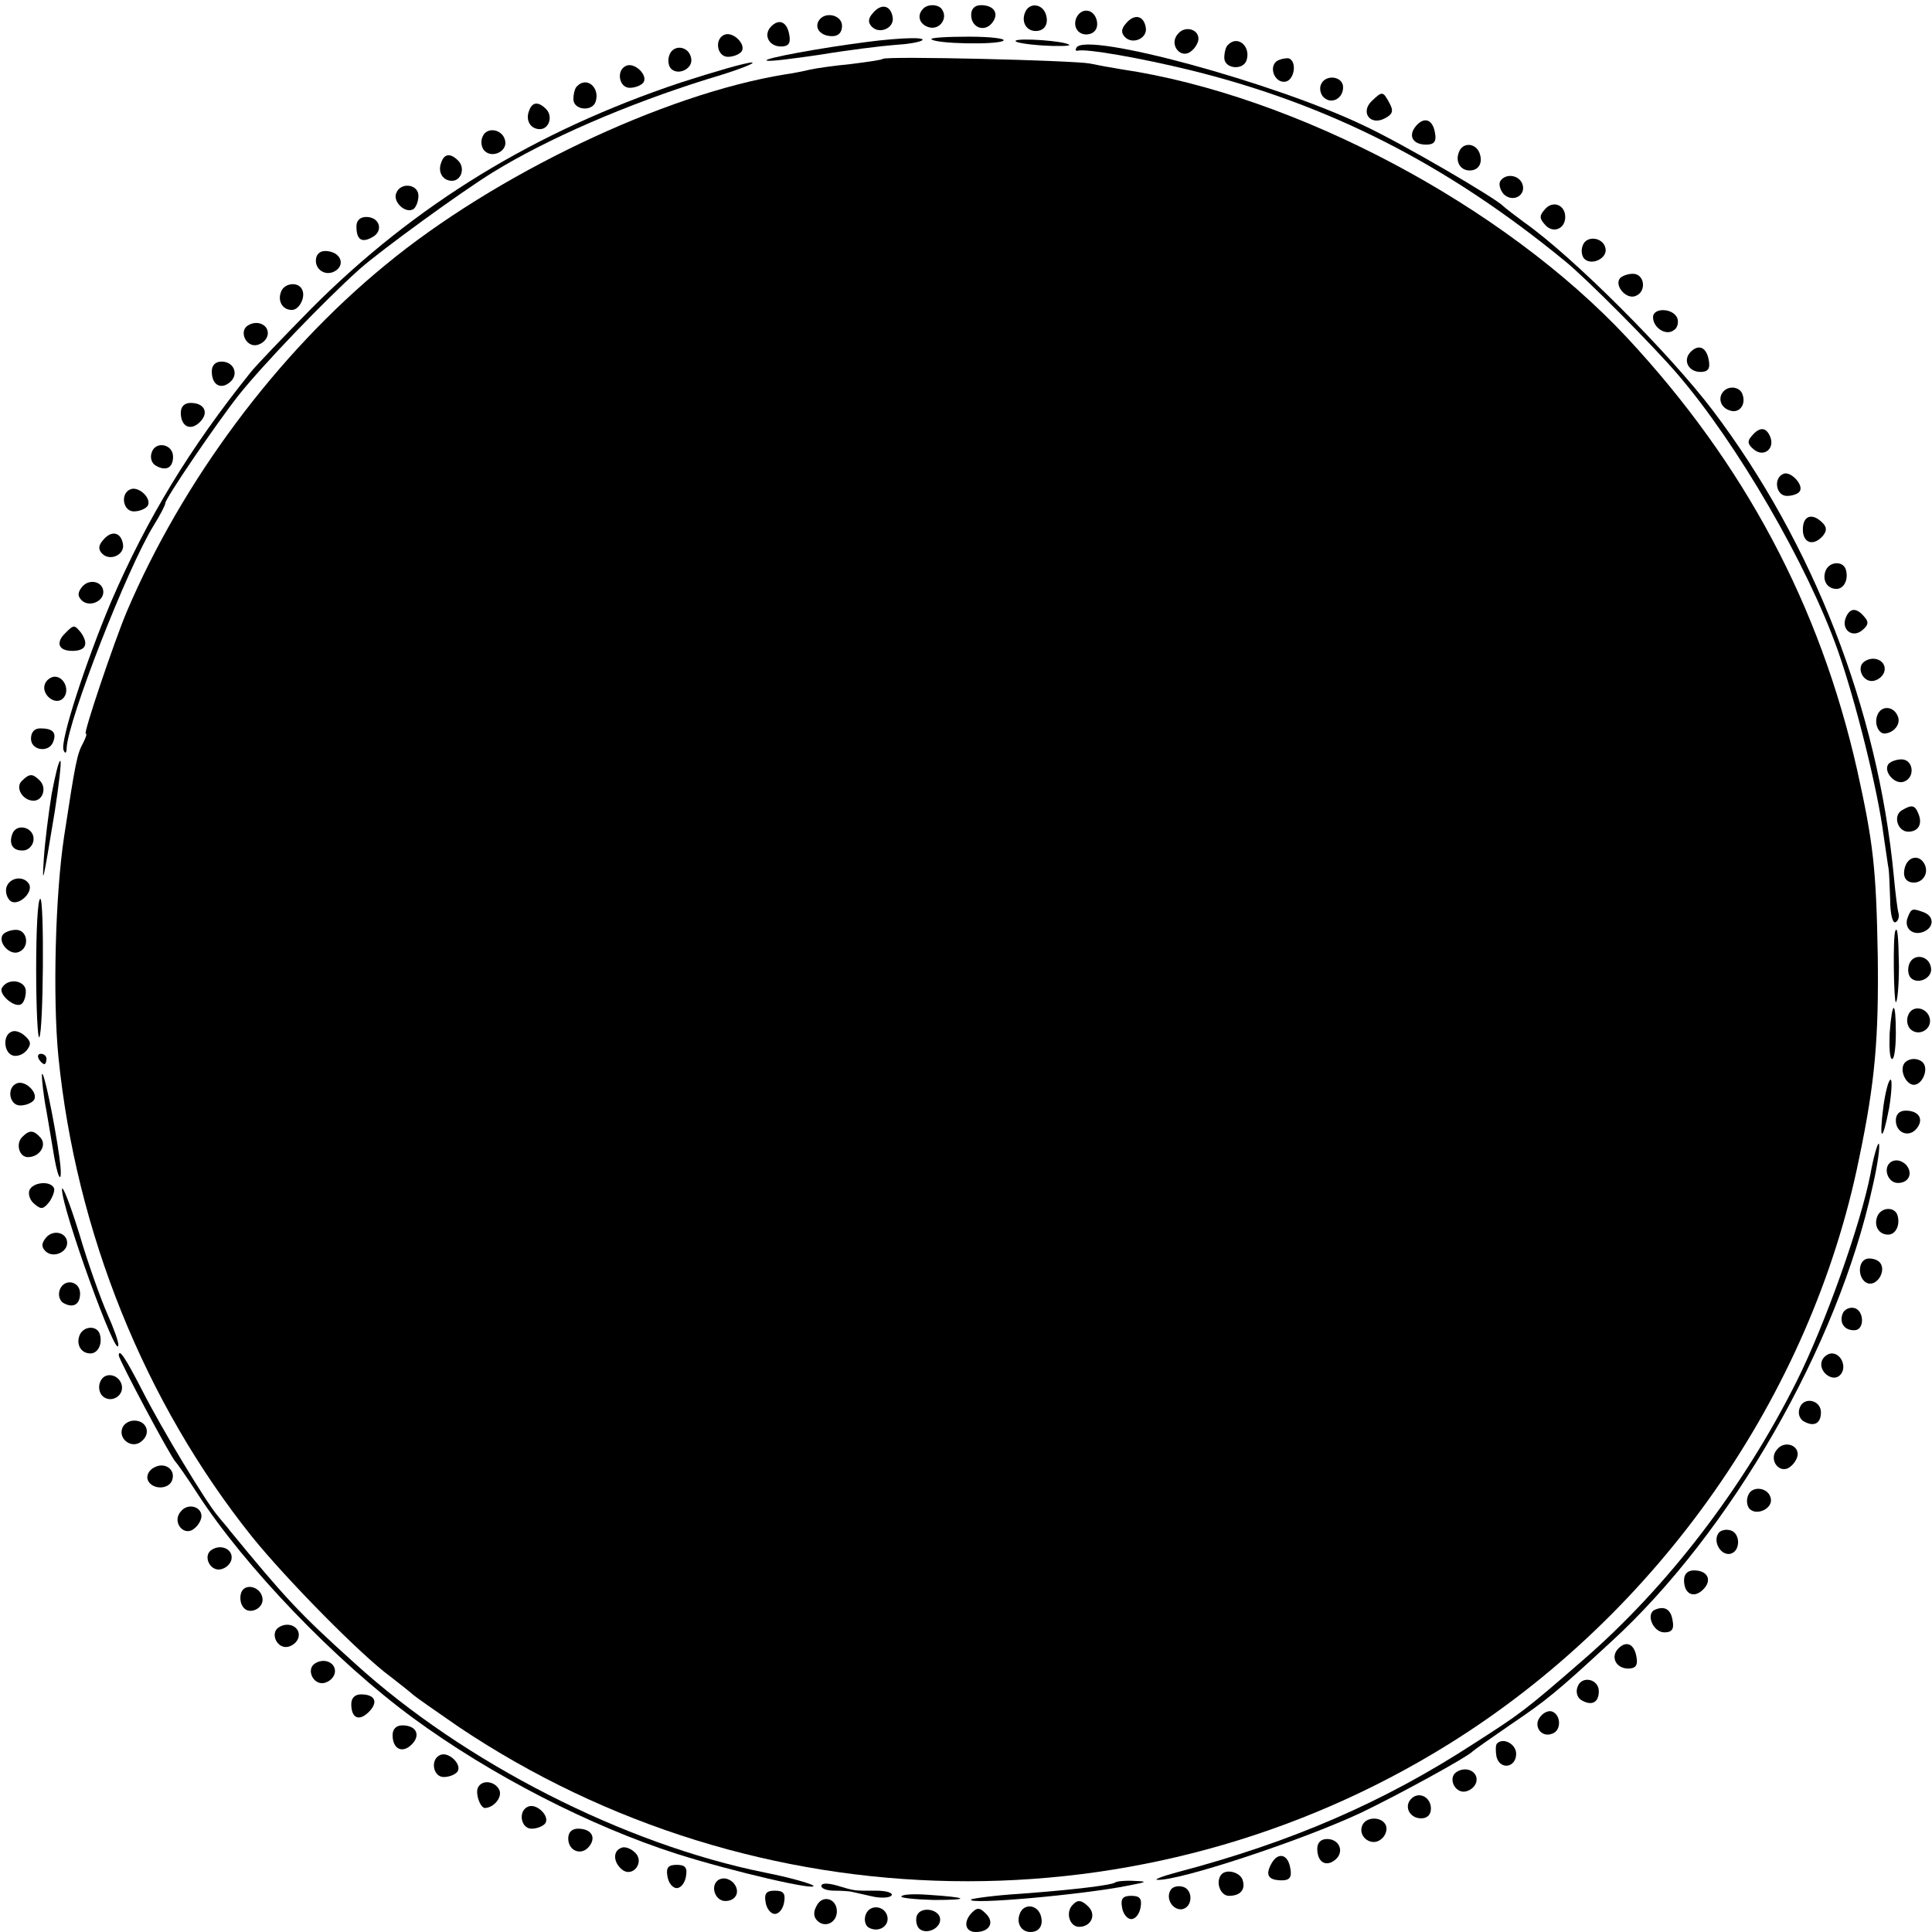 <?xml version="1.0" standalone="no"?>
<!DOCTYPE svg PUBLIC "-//W3C//DTD SVG 20010904//EN"
 "http://www.w3.org/TR/2001/REC-SVG-20010904/DTD/svg10.dtd">
<svg version="1.0" xmlns="http://www.w3.org/2000/svg"
 width="374pt" height="374pt" viewBox="0 0 374 374"
 preserveAspectRatio="xMidYMid meet">
<g transform="translate(0,374) scale(0.1,-0.1)"
fill="#000000" stroke="none">
<path d="M1690 3715 c-10 -11 -10 -19 -2 -27 15 -15 44 -2 40 19 -4 23 -22 27
-38 8z"/>
<path d="M1787 3723 c-13 -13 -7 -31 12 -36 20 -5 36 17 25 34 -6 11 -28 12
-37 2z"/>
<path d="M1880 3711 c0 -24 25 -34 40 -16 15 18 5 35 -21 35 -12 0 -19 -7 -19
-19z"/>
<path d="M1984 3715 c-7 -18 3 -35 21 -35 18 0 26 15 19 34 -8 20 -33 21 -40
1z"/>
<path d="M2083 3704 c-7 -20 9 -36 29 -29 10 4 14 14 11 26 -6 23 -31 25 -40
3z"/>
<path d="M1585 3700 c-9 -15 4 -30 26 -30 12 0 19 7 19 20 0 21 -33 29 -45 10z"/>
<path d="M2180 3695 c-10 -11 -10 -19 -2 -27 15 -15 44 -2 40 19 -4 23 -22 27
-38 8z"/>
<path d="M1493 3689 c-16 -16 -5 -39 19 -39 14 0 19 6 16 22 -4 25 -19 33 -35
17z"/>
<path d="M2280 3674 c-18 -20 6 -50 26 -33 8 6 14 17 14 24 0 19 -27 26 -40 9z"/>
<path d="M1403 3673 c-21 -8 -15 -43 6 -43 11 0 23 5 27 11 8 14 -17 38 -33
32z"/>
<path d="M1680 3659 c-94 -12 -201 -32 -196 -36 2 -3 48 3 103 11 54 9 119 17
145 19 52 3 75 14 30 13 -15 0 -52 -3 -82 -7z"/>
<path d="M1803 3664 c9 -9 126 -11 139 -3 7 4 -23 8 -66 8 -43 0 -76 -2 -73
-5z"/>
<path d="M1966 3661 c-2 -3 21 -7 52 -9 31 -2 54 -1 52 1 -8 8 -100 14 -104 8z"/>
<path d="M2084 3648 c-3 -5 -2 -7 3 -6 16 4 120 -14 218 -38 268 -66 496 -182
724 -369 40 -32 173 -166 219 -220 115 -134 251 -368 310 -535 35 -100 77
-270 88 -355 5 -33 9 -63 10 -67 1 -5 2 -31 3 -59 0 -29 5 -48 11 -44 5 3 7
11 5 18 -2 7 -6 39 -9 72 -31 322 -156 643 -350 900 -85 112 -272 299 -366
365 -19 14 -37 28 -40 31 -14 15 -195 121 -270 156 -173 83 -537 182 -556 151z"/>
<path d="M2377 3653 c-4 -3 -7 -15 -7 -25 0 -21 36 -25 43 -5 9 27 -17 50 -36
30z"/>
<path d="M1296 3634 c-4 -10 -2 -22 3 -27 14 -14 43 0 39 20 -4 24 -34 28 -42
7z"/>
<path d="M1709 3626 c-2 -2 -30 -6 -62 -10 -31 -3 -67 -8 -80 -11 -12 -3 -33
-7 -47 -9 -235 -38 -562 -194 -774 -369 -210 -172 -393 -418 -501 -672 -25
-60 -84 -235 -79 -235 3 0 0 -8 -5 -18 -12 -22 -15 -38 -37 -182 -17 -113 -22
-311 -11 -425 34 -340 167 -670 375 -930 67 -83 211 -229 267 -270 22 -17 42
-33 45 -36 3 -3 43 -31 88 -62 576 -386 1329 -399 1917 -33 405 252 701 675
794 1134 31 148 38 233 36 392 -3 171 -9 220 -40 360 -72 318 -218 592 -445
836 -239 256 -642 470 -980 520 -19 3 -46 8 -60 11 -30 6 -394 15 -401 9z"/>
<path d="M2472 3622 c-17 -12 -4 -44 17 -40 17 4 22 39 6 45 -5 1 -16 -1 -23
-5z"/>
<path d="M1213 3613 c-21 -8 -15 -43 6 -43 11 0 23 5 27 11 8 14 -17 38 -33
32z"/>
<path d="M1317 3580 c-281 -94 -514 -236 -715 -438 -53 -54 -106 -109 -117
-123 -118 -147 -200 -282 -270 -444 -50 -119 -99 -270 -92 -287 3 -8 6 -6 6 4
3 55 117 347 168 430 13 21 23 40 23 44 0 9 98 153 142 209 47 59 165 182 234
244 42 37 197 150 259 188 106 65 258 131 415 180 58 17 96 32 85 32 -11 0
-73 -18 -138 -39z"/>
<path d="M2557 3576 c-3 -7 -1 -18 5 -24 15 -15 38 -3 38 19 0 22 -35 26 -43
5z"/>
<path d="M1117 3573 c-4 -3 -7 -15 -7 -25 0 -21 36 -25 43 -5 9 27 -17 50 -36
30z"/>
<path d="M2655 3544 c-22 -22 -2 -48 26 -33 15 8 17 14 9 29 -13 24 -14 24
-35 4z"/>
<path d="M1024 3525 c-7 -18 3 -35 21 -35 18 0 26 25 12 39 -15 15 -27 14 -33
-4z"/>
<path d="M2741 3496 c-16 -19 -6 -36 20 -36 15 0 20 6 17 22 -4 27 -21 33 -37
14z"/>
<path d="M934 3475 c-4 -9 -2 -21 4 -27 15 -15 44 -1 40 19 -4 23 -36 29 -44
8z"/>
<path d="M2824 3445 c-7 -18 3 -35 21 -35 18 0 26 15 19 34 -8 20 -33 21 -40
1z"/>
<path d="M854 3425 c-7 -18 3 -35 21 -35 18 0 26 25 12 39 -15 15 -27 14 -33
-4z"/>
<path d="M2904 3389 c-3 -6 0 -17 7 -25 18 -17 44 -2 36 20 -7 18 -33 21 -43
5z"/>
<path d="M767 3366 c-7 -17 18 -40 33 -31 5 3 10 15 10 26 0 23 -35 27 -43 5z"/>
<path d="M2990 3334 c-10 -11 -10 -17 0 -28 15 -19 40 -10 40 14 0 24 -25 33
-40 14z"/>
<path d="M690 3302 c0 -26 10 -33 31 -21 22 12 14 39 -12 39 -12 0 -19 -7 -19
-18z"/>
<path d="M3064 3265 c-4 -9 -2 -21 3 -26 14 -14 45 1 41 20 -4 22 -37 26 -44
6z"/>
<path d="M613 3244 c-7 -20 11 -38 31 -31 23 9 20 34 -5 40 -13 3 -22 0 -26
-9z"/>
<path d="M3135 3200 c-9 -15 14 -40 31 -33 22 8 18 43 -5 43 -11 0 -23 -5 -26
-10z"/>
<path d="M544 3175 c-7 -18 3 -35 21 -35 15 0 28 27 19 41 -8 14 -34 11 -40
-6z"/>
<path d="M3200 3126 c0 -20 24 -36 39 -26 8 4 11 15 8 24 -8 20 -47 21 -47 2z"/>
<path d="M480 3110 c-18 -11 -4 -42 17 -38 10 2 19 10 21 19 4 19 -19 31 -38
19z"/>
<path d="M3273 3059 c-16 -16 -5 -39 19 -39 14 0 19 6 16 22 -4 25 -19 33 -35
17z"/>
<path d="M410 3021 c0 -26 17 -36 35 -21 18 15 8 40 -16 40 -12 0 -19 -7 -19
-19z"/>
<path d="M3337 2983 c-12 -12 -7 -31 10 -37 19 -8 34 10 26 31 -5 14 -25 17
-36 6z"/>
<path d="M350 2941 c0 -27 19 -36 37 -18 18 18 9 37 -18 37 -12 0 -19 -7 -19
-19z"/>
<path d="M3391 2896 c-9 -10 -8 -16 4 -26 19 -16 41 1 32 24 -8 20 -21 20 -36
2z"/>
<path d="M294 2865 c-4 -10 -1 -21 7 -26 20 -12 34 -5 34 17 0 24 -33 31 -41
9z"/>
<path d="M3453 2823 c-21 -8 -15 -43 6 -43 11 0 22 4 25 9 8 12 -17 39 -31 34z"/>
<path d="M253 2793 c-21 -8 -15 -43 6 -43 11 0 23 5 27 11 8 14 -17 38 -33 32z"/>
<path d="M3490 2715 c0 -27 21 -33 39 -12 8 10 7 17 -1 25 -20 20 -38 14 -38
-13z"/>
<path d="M200 2695 c-10 -11 -10 -19 -2 -27 15 -15 44 -2 40 19 -4 23 -22 27
-38 8z"/>
<path d="M3534 2635 c-7 -18 3 -35 21 -35 15 0 24 19 18 38 -6 17 -32 15 -39
-3z"/>
<path d="M159 2604 c-9 -11 -9 -18 -1 -26 14 -14 42 -3 42 16 0 20 -27 27 -41
10z"/>
<path d="M3573 2544 c-9 -23 13 -40 32 -24 12 10 13 16 4 26 -15 18 -28 18
-36 -2z"/>
<path d="M127 2515 c-20 -19 -14 -35 13 -35 26 0 32 13 17 35 -13 16 -14 16
-30 0z"/>
<path d="M3610 2460 c-18 -11 -4 -42 17 -38 10 2 19 10 21 19 4 19 -19 31 -38
19z"/>
<path d="M87 2416 c-8 -20 20 -43 35 -28 14 14 3 42 -16 42 -7 0 -16 -6 -19
-14z"/>
<path d="M3634 2355 c-6 -15 2 -35 14 -35 18 1 32 18 26 33 -8 21 -33 22 -40
2z"/>
<path d="M60 2310 c0 -23 35 -28 43 -6 7 18 -1 26 -25 26 -11 0 -18 -7 -18
-20z"/>
<path d="M100 2203 c-6 -37 -13 -93 -15 -123 -4 -60 -2 -50 21 89 8 51 13 95
11 98 -3 2 -10 -27 -17 -64z"/>
<path d="M3655 2260 c-9 -15 14 -40 31 -33 22 8 18 43 -5 43 -11 0 -23 -5 -26
-10z"/>
<path d="M42 2228 c-13 -13 2 -38 23 -38 18 0 26 25 12 39 -14 14 -20 14 -35
-1z"/>
<path d="M3681 2171 c-17 -11 -7 -41 13 -41 19 0 28 14 20 34 -7 18 -13 19
-33 7z"/>
<path d="M24 2126 c-8 -21 2 -35 24 -32 9 2 17 11 17 22 0 23 -33 31 -41 10z"/>
<path d="M3687 2059 c-3 -13 0 -22 9 -26 20 -7 38 11 31 31 -9 23 -34 20 -40
-5z"/>
<path d="M13 2024 c-3 -8 -1 -20 6 -27 14 -14 47 15 37 32 -10 16 -36 13 -43
-5z"/>
<path d="M70 1863 c0 -75 3 -134 6 -131 8 9 10 268 2 268 -5 0 -8 -61 -8 -137z"/>
<path d="M3693 1964 c-8 -20 9 -36 30 -28 21 8 22 30 1 38 -22 8 -24 8 -31
-10z"/>
<path d="M5 1930 c-9 -15 14 -40 31 -33 22 8 18 43 -5 43 -11 0 -23 -5 -26
-10z"/>
<path d="M3669 1938 c-5 -10 -3 -138 1 -138 3 0 6 32 6 70 -1 61 -3 77 -7 68z"/>
<path d="M3696 1874 c-4 -10 -2 -22 3 -27 14 -14 43 0 39 20 -4 24 -34 28 -42
7z"/>
<path d="M4 1828 c-8 -12 24 -40 37 -32 5 3 9 14 9 25 0 21 -34 27 -46 7z"/>
<path d="M3658 1740 c-1 -28 0 -50 5 -50 4 0 7 23 7 50 0 65 -7 65 -12 0z"/>
<path d="M3694 1775 c-4 -9 -2 -21 4 -27 15 -15 41 -2 38 19 -4 23 -34 29 -42
8z"/>
<path d="M23 1743 c-18 -6 -16 -40 1 -46 8 -3 20 1 27 9 10 12 9 18 -2 28 -8
8 -20 12 -26 9z"/>
<path d="M75 1690 c3 -5 8 -10 11 -10 2 0 4 5 4 10 0 6 -5 10 -11 10 -5 0 -7
-4 -4 -10z"/>
<path d="M3686 1681 c-9 -14 4 -41 19 -41 15 0 28 27 19 41 -3 5 -11 9 -19 9
-8 0 -16 -4 -19 -9z"/>
<path d="M81 1659 c0 -8 3 -40 9 -70 5 -30 12 -70 15 -89 9 -51 17 -52 10 0
-10 71 -32 177 -34 159z"/>
<path d="M33 1643 c-21 -8 -15 -43 6 -43 11 0 23 5 27 11 8 14 -17 38 -33 32z"/>
<path d="M3646 1599 c-9 -70 -2 -72 11 -4 5 30 6 55 3 55 -4 0 -10 -23 -14
-51z"/>
<path d="M3670 1571 c0 -24 25 -34 40 -16 15 18 5 35 -21 35 -12 0 -19 -7 -19
-19z"/>
<path d="M43 1539 c-13 -13 -6 -39 11 -39 22 0 37 22 25 37 -14 16 -22 16 -36
2z"/>
<path d="M3621 1468 c-19 -98 -88 -292 -143 -402 -103 -206 -250 -398 -414
-540 -114 -99 -120 -103 -212 -162 -174 -113 -352 -190 -572 -248 -30 -8 -48
-15 -39 -15 42 -2 279 76 394 130 73 35 206 108 215 118 3 3 37 27 75 53 68
46 88 62 193 159 233 213 440 574 507 882 10 43 15 80 12 83 -2 2 -10 -24 -16
-58z"/>
<path d="M3661 1491 c-17 -11 -7 -41 13 -41 22 0 30 20 15 36 -9 8 -19 10 -28
5z"/>
<path d="M57 1436 c-3 -8 1 -20 10 -27 13 -11 17 -10 29 5 7 11 11 23 8 27 -8
14 -41 10 -47 -5z"/>
<path d="M120 1438 c-1 -36 107 -335 109 -302 1 6 -9 33 -21 60 -12 27 -37 96
-54 154 -18 58 -33 97 -34 88z"/>
<path d="M3634 1385 c-7 -18 3 -35 21 -35 15 0 24 19 18 38 -6 17 -32 15 -39
-3z"/>
<path d="M89 1344 c-9 -11 -9 -18 -1 -26 14 -14 42 -3 42 16 0 20 -27 27 -41
10z"/>
<path d="M3613 1303 c-18 -6 -16 -40 2 -47 20 -7 39 28 22 42 -6 5 -18 7 -24
5z"/>
<path d="M116 1244 c-4 -10 -1 -21 6 -26 19 -11 33 -4 33 18 0 24 -30 30 -39
8z"/>
<path d="M3567 1197 c-7 -18 4 -33 23 -32 20 0 19 39 -1 43 -9 2 -19 -3 -22
-11z"/>
<path d="M154 1155 c-7 -18 3 -35 21 -35 15 0 24 19 18 38 -6 17 -32 15 -39
-3z"/>
<path d="M230 1116 c0 -8 101 -198 110 -206 3 -3 22 -30 42 -61 92 -142 268
-325 418 -435 150 -110 342 -209 511 -263 107 -34 276 -73 263 -61 -5 4 -47
16 -93 25 -273 55 -583 213 -794 405 -108 97 -136 128 -242 257 -5 7 -16 19
-23 28 -24 28 -110 171 -147 244 -32 62 -45 82 -45 67z"/>
<path d="M3527 1106 c-8 -20 20 -43 35 -28 14 14 3 42 -16 42 -7 0 -16 -6 -19
-14z"/>
<path d="M194 1065 c-4 -9 -2 -21 4 -27 15 -15 41 -2 38 19 -4 23 -34 29 -42
8z"/>
<path d="M3484 1015 c-4 -10 -1 -21 7 -26 20 -12 34 -5 34 17 0 24 -33 31 -41
9z"/>
<path d="M237 976 c-9 -22 19 -42 37 -26 19 15 10 40 -14 40 -10 0 -20 -6 -23
-14z"/>
<path d="M3440 934 c-18 -20 6 -50 26 -33 8 6 14 17 14 24 0 19 -27 26 -40 9z"/>
<path d="M298 899 c-10 -5 -15 -16 -12 -24 8 -19 40 -19 47 -1 8 21 -14 37
-35 25z"/>
<path d="M3384 845 c-4 -9 -2 -21 3 -26 14 -14 45 1 41 20 -4 22 -37 26 -44 6z"/>
<path d="M350 814 c-18 -20 6 -50 26 -33 8 6 14 17 14 24 0 19 -27 26 -40 9z"/>
<path d="M3326 771 c-10 -16 5 -42 23 -39 21 4 21 42 -1 46 -9 2 -19 -1 -22
-7z"/>
<path d="M410 740 c-18 -11 -4 -42 17 -38 10 2 19 10 21 19 4 19 -19 31 -38
19z"/>
<path d="M3260 681 c0 -27 19 -36 37 -18 18 18 9 37 -18 37 -12 0 -19 -7 -19
-19z"/>
<path d="M467 657 c-3 -8 -2 -20 3 -27 11 -18 42 -4 38 17 -4 22 -34 29 -41
10z"/>
<path d="M3204 624 c-19 -8 -4 -44 18 -44 14 0 19 6 16 22 -3 22 -15 30 -34
22z"/>
<path d="M540 590 c-18 -11 -4 -42 17 -38 10 2 19 10 21 19 4 19 -19 31 -38
19z"/>
<path d="M3133 549 c-16 -16 -5 -39 19 -39 14 0 19 6 16 22 -4 25 -19 33 -35
17z"/>
<path d="M610 520 c-18 -11 -4 -42 17 -38 10 2 19 10 21 19 4 19 -19 31 -38
19z"/>
<path d="M3054 475 c-4 -10 -1 -21 7 -26 20 -12 34 -5 34 17 0 24 -33 31 -41
9z"/>
<path d="M680 441 c0 -27 15 -34 34 -15 19 19 12 34 -15 34 -12 0 -19 -7 -19
-19z"/>
<path d="M2982 417 c-15 -17 1 -42 23 -33 18 6 17 37 -1 43 -6 2 -16 -2 -22
-10z"/>
<path d="M760 381 c0 -27 19 -36 37 -18 18 18 9 37 -18 37 -12 0 -19 -7 -19
-19z"/>
<path d="M2898 365 c-3 -3 -3 -15 -1 -26 7 -26 38 -21 38 6 0 19 -25 32 -37
20z"/>
<path d="M853 343 c-21 -8 -15 -43 6 -43 11 0 23 5 27 11 8 14 -17 38 -33 32z"/>
<path d="M2820 310 c-18 -11 -4 -42 17 -38 10 2 19 10 21 19 4 19 -19 31 -38
19z"/>
<path d="M926 281 c-7 -10 3 -41 13 -41 17 1 33 20 28 34 -7 17 -32 22 -41 7z"/>
<path d="M2732 258 c-15 -15 -3 -38 19 -38 12 0 19 7 19 19 0 22 -23 34 -38
19z"/>
<path d="M1023 243 c-21 -8 -15 -43 6 -43 11 0 23 5 27 11 8 14 -17 38 -33 32z"/>
<path d="M2637 206 c-9 -22 19 -42 37 -26 8 6 12 18 9 26 -7 18 -39 18 -46 0z"/>
<path d="M1100 181 c0 -24 25 -34 40 -16 15 18 5 35 -21 35 -12 0 -19 -7 -19
-19z"/>
<path d="M2550 161 c0 -26 17 -36 35 -21 18 15 8 40 -16 40 -12 0 -19 -7 -19
-19z"/>
<path d="M1203 163 c-17 -6 -16 -28 1 -42 21 -17 45 15 25 33 -8 8 -20 12 -26
9z"/>
<path d="M2461 132 c-12 -22 -6 -32 21 -32 14 0 19 6 16 22 -4 29 -24 34 -37
10z"/>
<path d="M1292 108 c2 -13 10 -23 18 -23 8 0 16 10 18 23 3 17 -2 22 -18 22
-16 0 -21 -5 -18 -22z"/>
<path d="M2365 112 c-13 -14 -3 -42 14 -42 23 0 33 13 26 32 -6 14 -30 20 -40
10z"/>
<path d="M1391 101 c-17 -11 -7 -41 13 -41 22 0 30 20 15 36 -9 8 -19 10 -28
5z"/>
<path d="M1590 89 c0 -5 11 -9 25 -9 14 0 28 -1 33 -2 4 -1 22 -5 40 -9 17 -4
35 -3 38 2 3 5 -11 9 -30 9 -44 0 -39 -1 -76 10 -18 5 -30 5 -30 -1z"/>
<path d="M2159 96 c-6 -5 -76 -14 -184 -22 -49 -3 -92 -9 -95 -11 -11 -11 216
9 305 27 37 7 37 8 9 9 -17 1 -33 -1 -35 -3z"/>
<path d="M2266 81 c-10 -16 4 -39 22 -37 22 4 22 40 0 44 -9 2 -19 -1 -22 -7z"/>
<path d="M1482 58 c2 -13 10 -23 18 -23 8 0 16 10 18 23 3 17 -2 22 -18 22
-16 0 -21 -5 -18 -22z"/>
<path d="M1745 69 c-3 -3 26 -6 63 -7 73 0 66 5 -11 10 -27 2 -50 1 -52 -3z"/>
<path d="M1581 51 c-7 -12 -6 -22 1 -29 15 -15 38 -4 38 18 0 25 -28 33 -39
11z"/>
<path d="M2172 48 c2 -13 10 -23 18 -23 8 0 16 10 18 23 3 17 -2 22 -18 22
-16 0 -21 -5 -18 -22z"/>
<path d="M2077 53 c-15 -14 -7 -43 12 -43 23 0 34 23 18 39 -13 13 -21 14 -30
4z"/>
<path d="M1676 34 c-4 -10 -1 -21 5 -25 18 -11 40 1 37 20 -4 22 -34 26 -42 5z"/>
<path d="M1775 32 c-3 -8 -1 -20 4 -25 13 -13 41 -1 41 17 0 20 -37 27 -45 8z"/>
<path d="M1882 38 c-18 -18 -14 -38 7 -38 27 0 37 19 19 36 -11 11 -16 12 -26
2z"/>
<path d="M1974 35 c-7 -18 3 -35 21 -35 18 0 26 15 19 34 -8 20 -33 21 -40 1z"/>
</g>
</svg>
